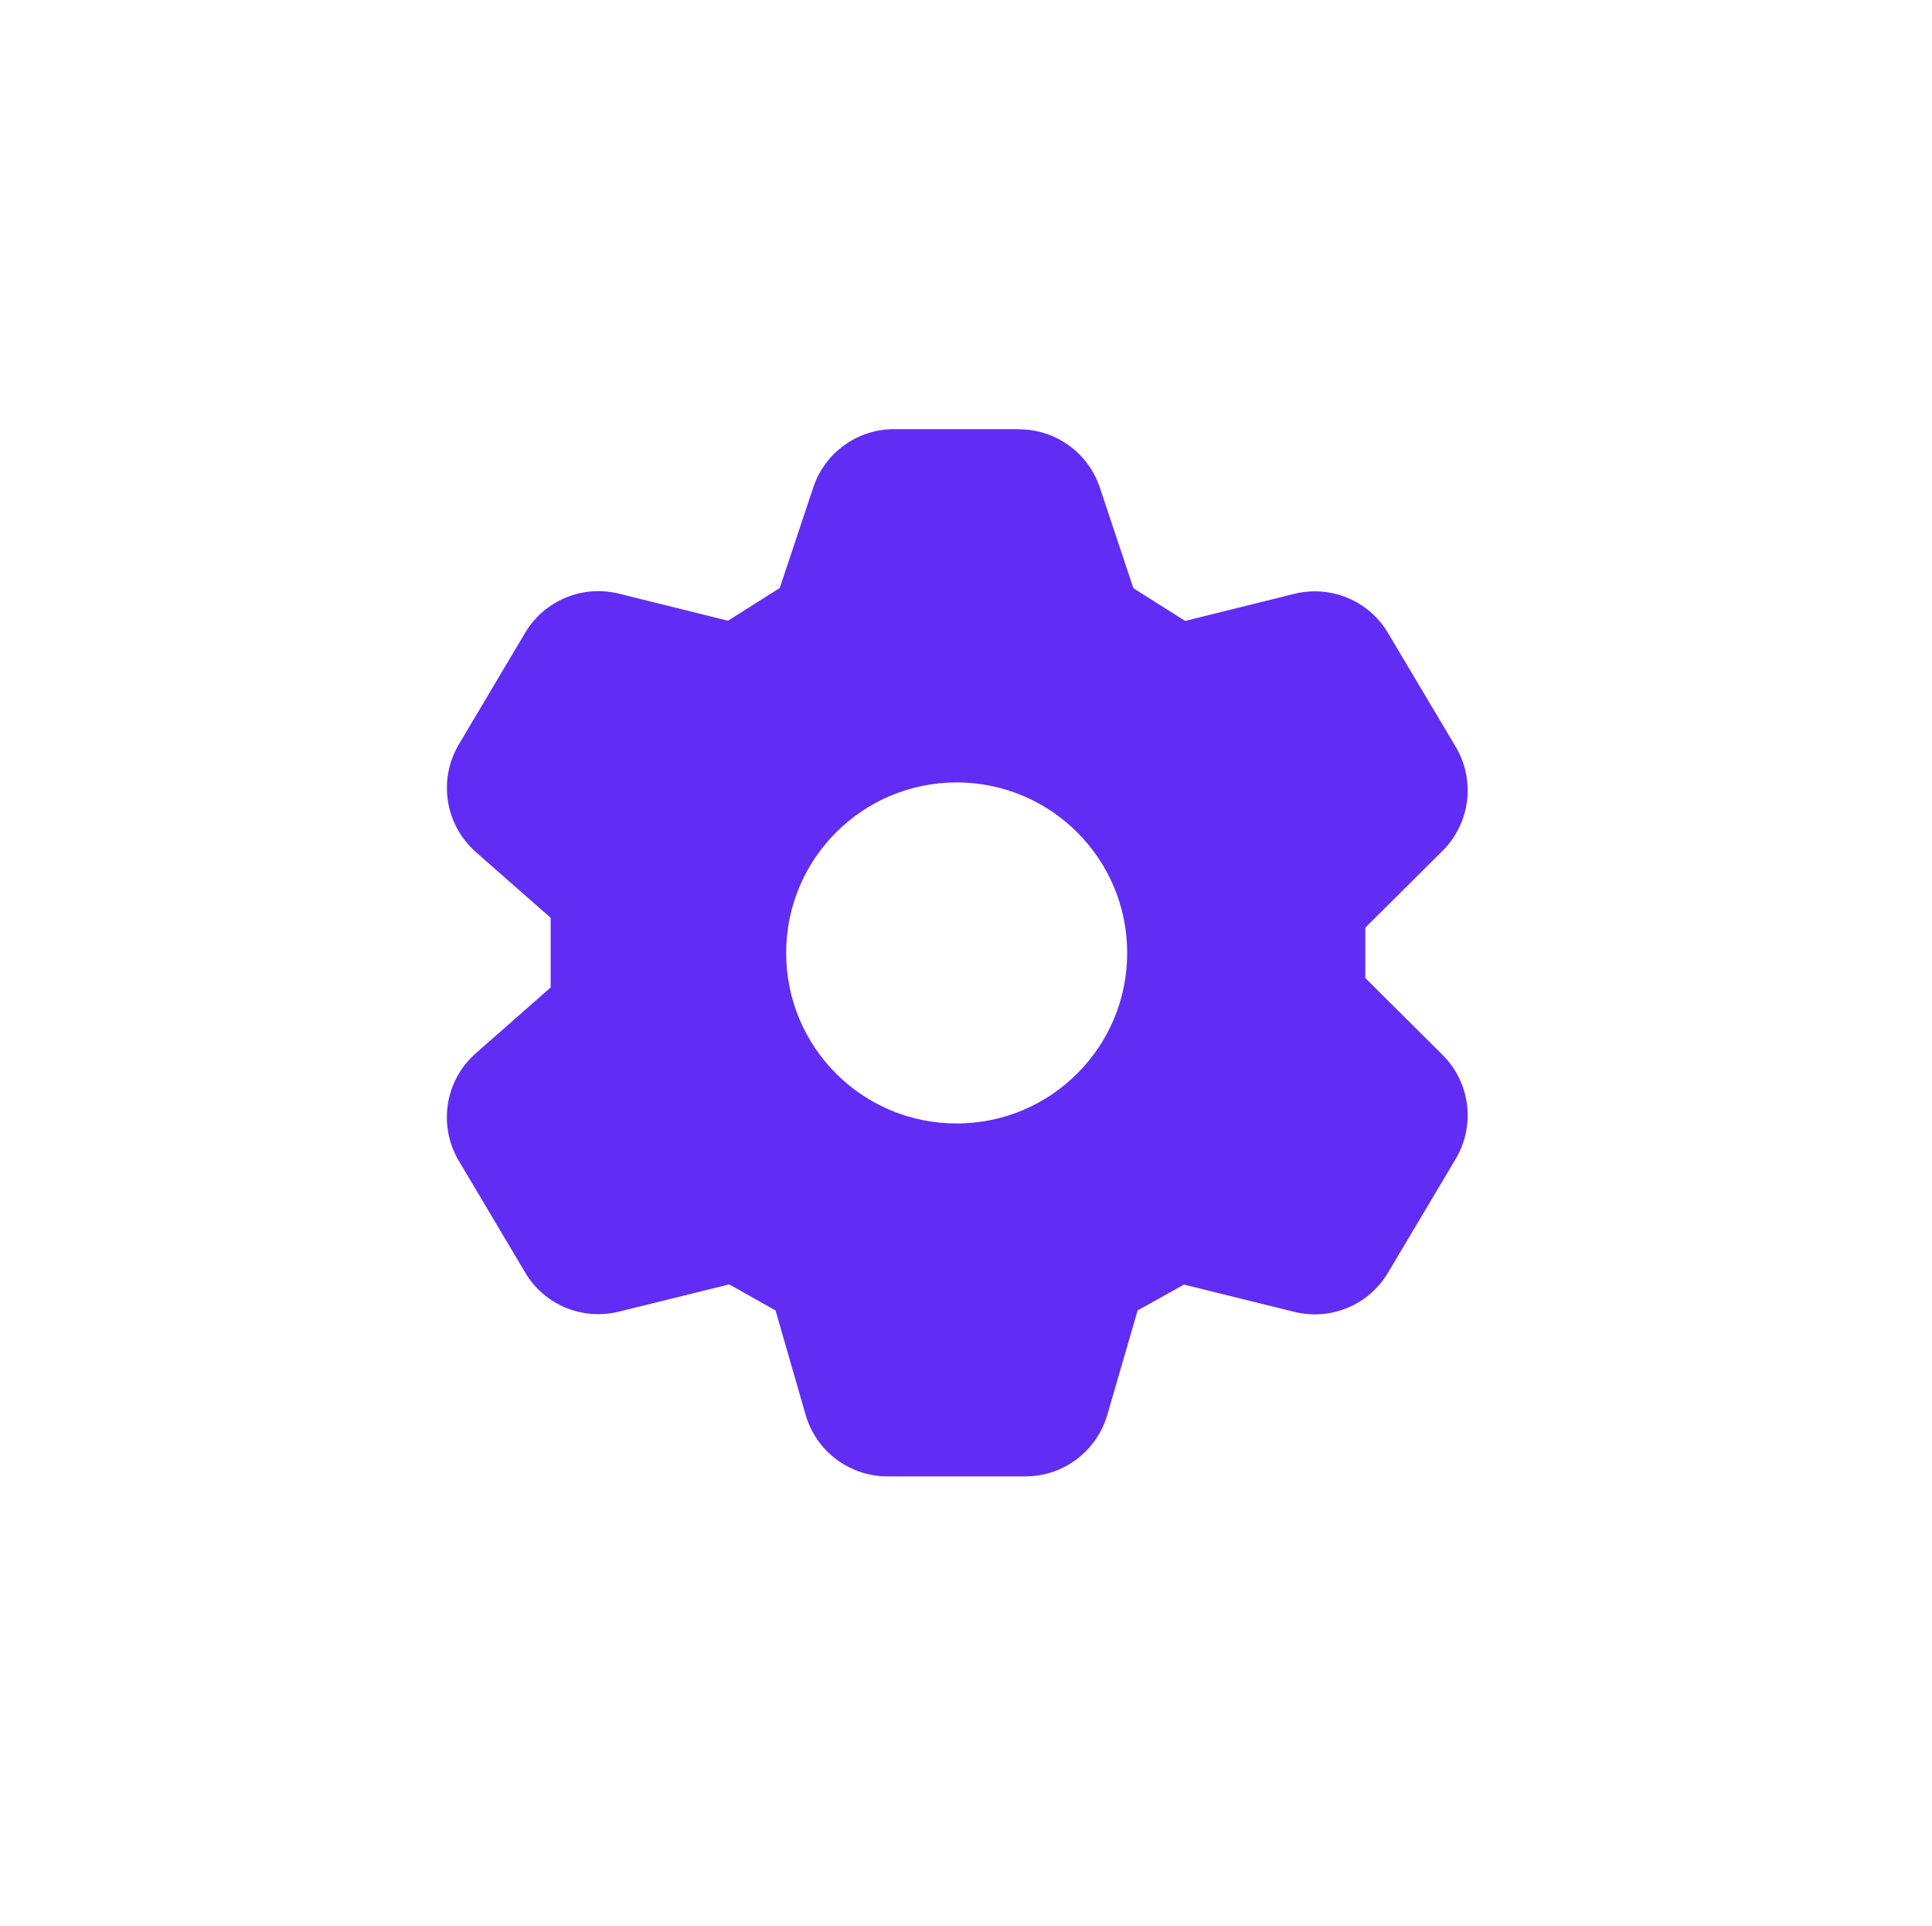 <?xml version="1.0" encoding="UTF-8"?><svg id="a" xmlns="http://www.w3.org/2000/svg" width="96.31" height="96" viewBox="0 0 96.31 96"><defs><style>.b{fill:none;}.c{fill:#612cf4;}</style></defs><rect class="b" width="96.31" height="96"/><path class="c" d="M50.8,21.4c1.83,0,3.45,1.17,4.03,2.91l1.67,5.01,2.58,1.63,5.44-1.35c1.82-.45,3.72.34,4.67,1.95l3.38,5.68c.99,1.67.72,3.81-.66,5.18l-3.85,3.83v2.51l3.85,3.83c1.38,1.37,1.65,3.51.66,5.18l-3.38,5.68c-.96,1.61-2.85,2.4-4.67,1.95l-5.5-1.36-2.31,1.29-1.51,5.2c-.53,1.82-2.19,3.07-4.08,3.07h-6.88c-1.89,0-3.56-1.25-4.08-3.07l-1.5-5.2-2.31-1.3-5.5,1.36c-1.82.45-3.72-.34-4.67-1.95l-3.31-5.57c-1.04-1.76-.69-4.01.85-5.36l3.73-3.28v-3.47l-3.73-3.28c-1.53-1.35-1.89-3.6-.85-5.36l3.31-5.57c.96-1.61,2.85-2.4,4.67-1.95l5.44,1.35,2.58-1.63,1.67-5.01c.58-1.74,2.2-2.91,4.03-2.91h6.21ZM47.69,39c-4.69,0-8.5,3.8-8.5,8.5s3.8,8.5,8.5,8.5c4.69,0,8.5-3.8,8.5-8.5s-3.81-8.5-8.5-8.5Z"/></svg>